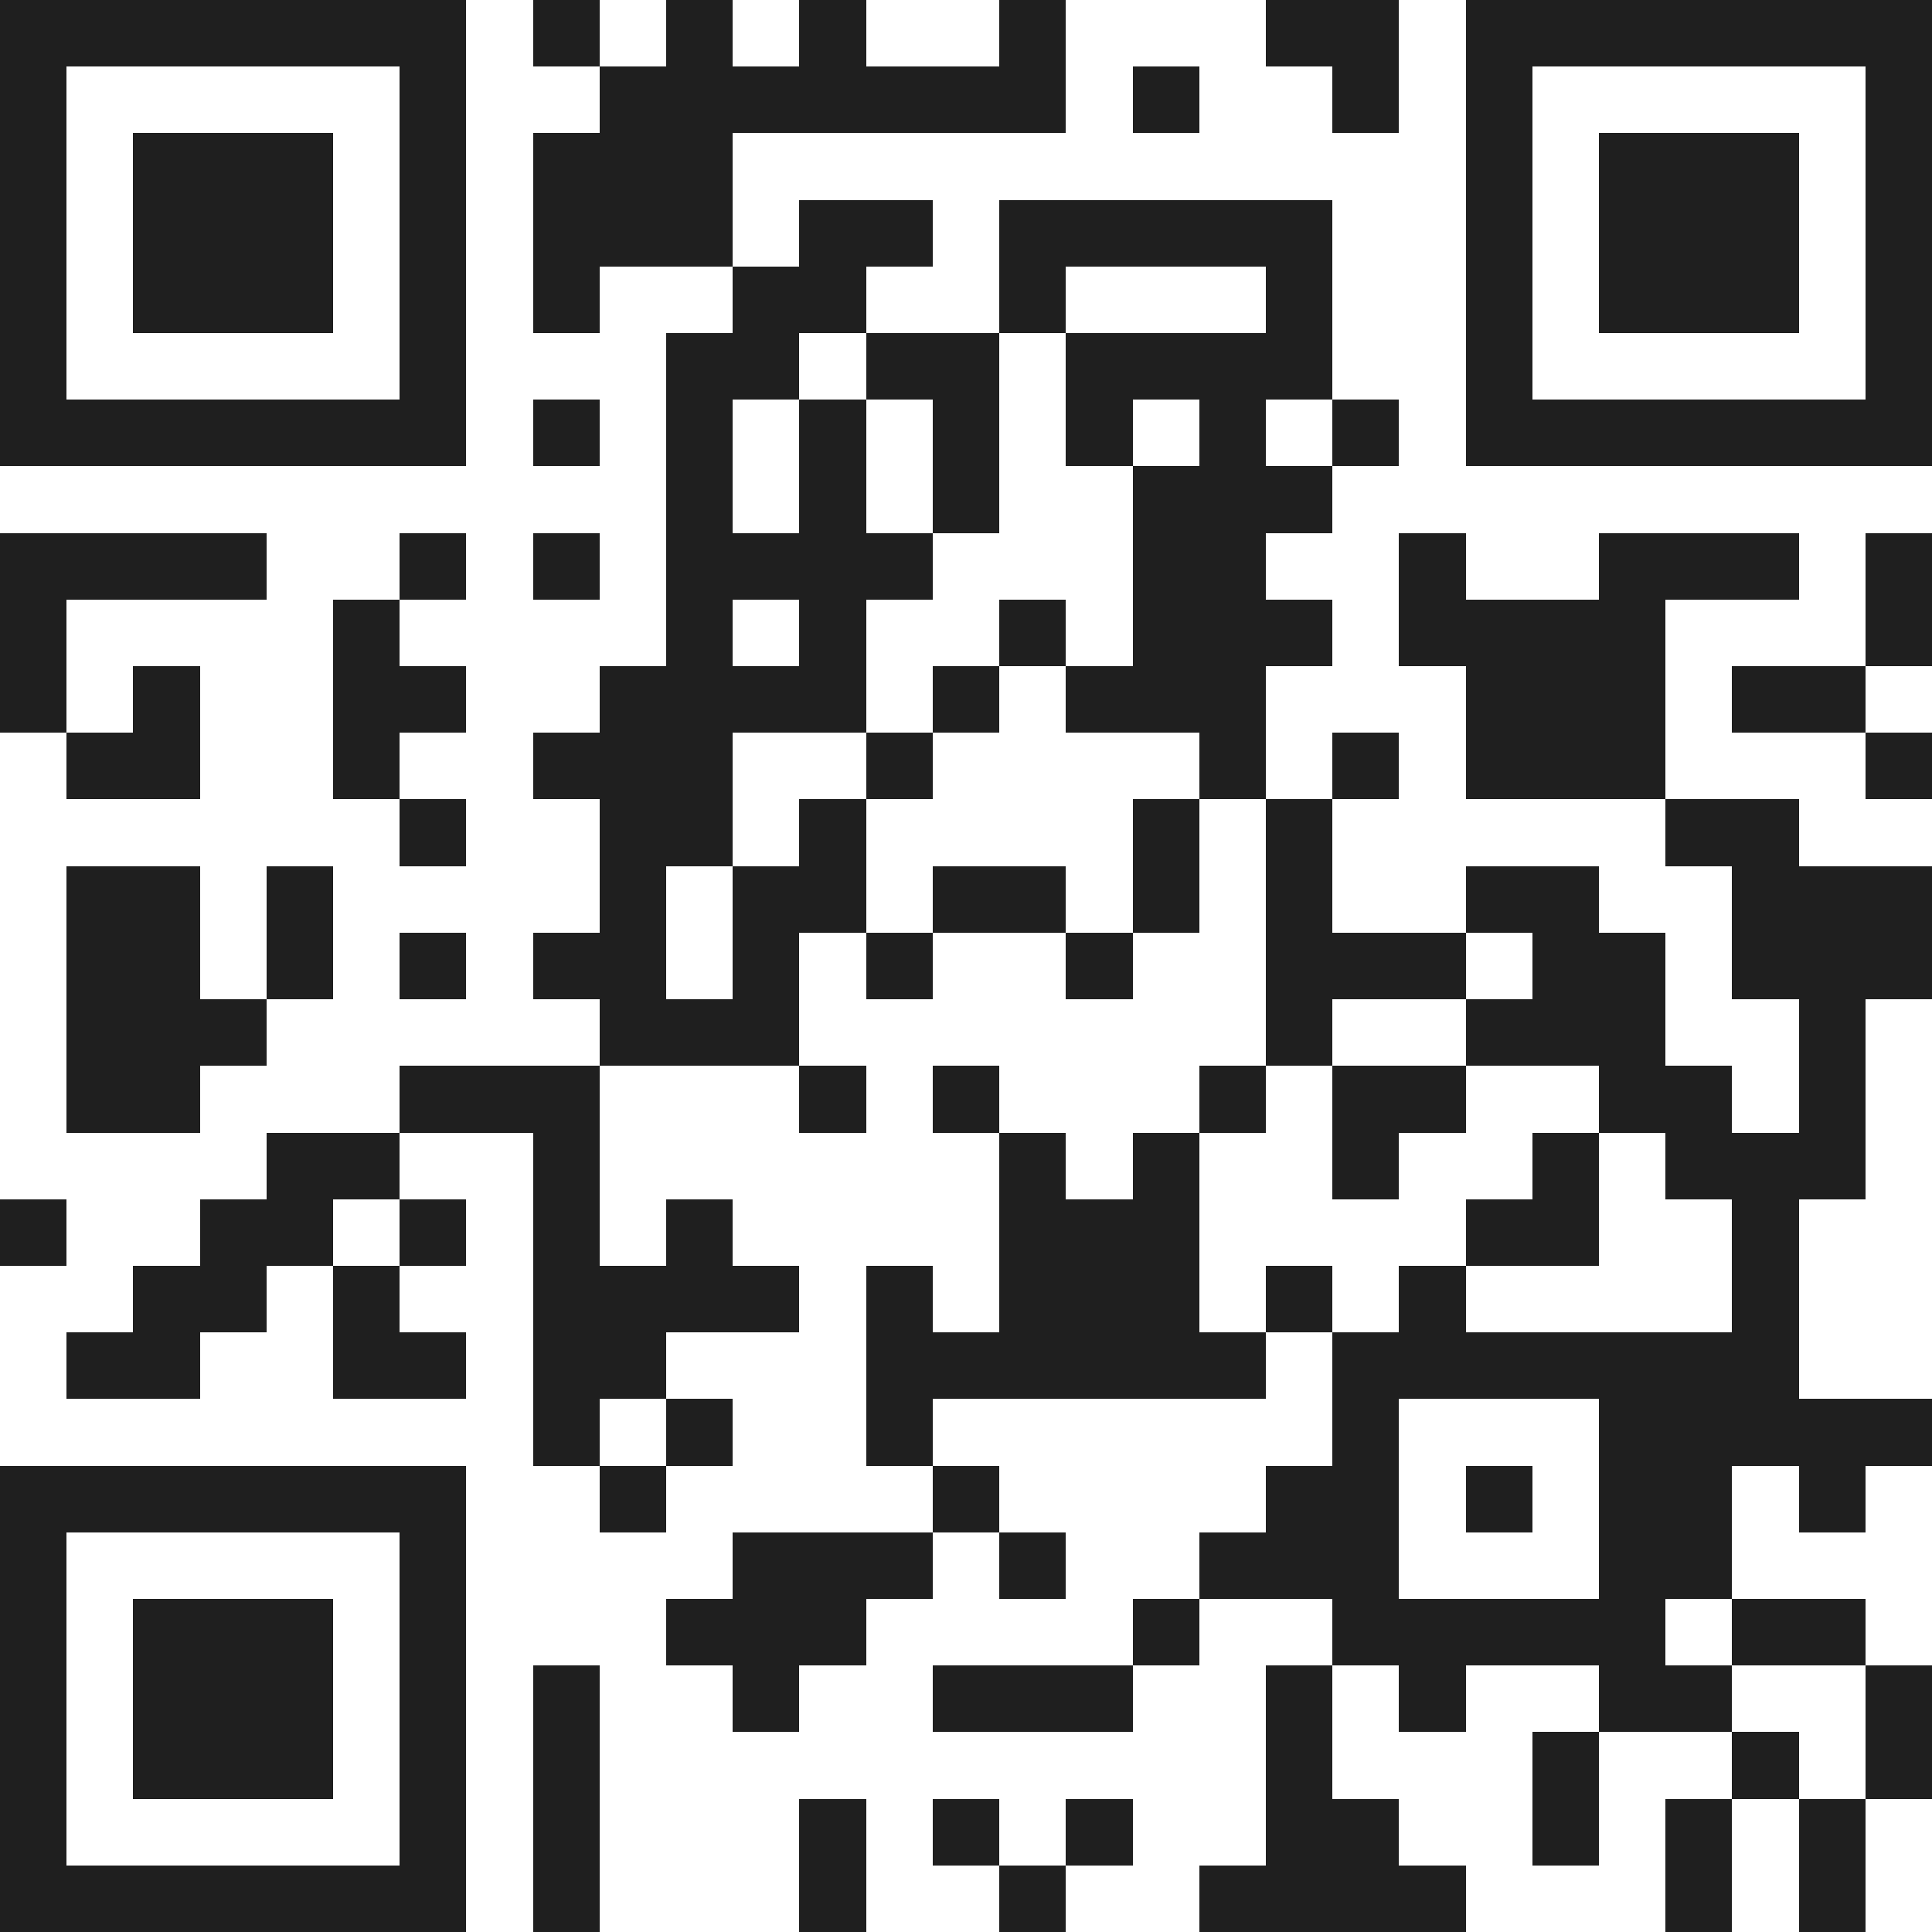 <svg xmlns="http://www.w3.org/2000/svg" viewBox="0 0 29 29" shape-rendering="crispEdges"><path fill="#ffffff" d="M0 0h29v29H0z"/><path stroke="#1f1f1f" d="M0 0.5h7m1 0h1m1 0h1m1 0h1m2 0h1m3 0h2m1 0h7M0 1.5h1m5 0h1m2 0h7m1 0h1m2 0h1m1 0h1m5 0h1M0 2.5h1m1 0h3m1 0h1m1 0h3m11 0h1m1 0h3m1 0h1M0 3.5h1m1 0h3m1 0h1m1 0h3m1 0h2m1 0h5m2 0h1m1 0h3m1 0h1M0 4.5h1m1 0h3m1 0h1m1 0h1m2 0h2m2 0h1m3 0h1m2 0h1m1 0h3m1 0h1M0 5.5h1m5 0h1m3 0h2m1 0h2m1 0h4m2 0h1m5 0h1M0 6.5h7m1 0h1m1 0h1m1 0h1m1 0h1m1 0h1m1 0h1m1 0h1m1 0h7M10 7.5h1m1 0h1m1 0h1m2 0h3M0 8.5h4m2 0h1m1 0h1m1 0h4m3 0h2m2 0h1m2 0h3m1 0h1M0 9.5h1m4 0h1m4 0h1m1 0h1m2 0h1m1 0h3m1 0h4m3 0h1M0 10.5h1m1 0h1m2 0h2m2 0h4m1 0h1m1 0h3m3 0h3m1 0h2M1 11.5h2m2 0h1m2 0h3m2 0h1m4 0h1m1 0h1m1 0h3m3 0h1M6 12.5h1m2 0h2m1 0h1m4 0h1m1 0h1m5 0h2M1 13.5h2m1 0h1m4 0h1m1 0h2m1 0h2m1 0h1m1 0h1m2 0h2m2 0h3M1 14.5h2m1 0h1m1 0h1m1 0h2m1 0h1m1 0h1m2 0h1m2 0h3m1 0h2m1 0h3M1 15.5h3m5 0h3m7 0h1m2 0h3m2 0h1M1 16.5h2m3 0h3m3 0h1m1 0h1m3 0h1m1 0h2m2 0h2m1 0h1M4 17.5h2m2 0h1m6 0h1m1 0h1m2 0h1m2 0h1m1 0h3M0 18.5h1m2 0h2m1 0h1m1 0h1m1 0h1m4 0h3m4 0h2m2 0h1M2 19.5h2m1 0h1m2 0h4m1 0h1m1 0h3m1 0h1m1 0h1m4 0h1M1 20.5h2m2 0h2m1 0h2m3 0h6m1 0h7M8 21.5h1m1 0h1m2 0h1m6 0h1m3 0h5M0 22.5h7m2 0h1m4 0h1m4 0h2m1 0h1m1 0h2m1 0h1M0 23.5h1m5 0h1m4 0h3m1 0h1m2 0h3m3 0h2M0 24.5h1m1 0h3m1 0h1m3 0h3m4 0h1m2 0h5m1 0h2M0 25.5h1m1 0h3m1 0h1m1 0h1m2 0h1m2 0h3m2 0h1m1 0h1m2 0h2m2 0h1M0 26.5h1m1 0h3m1 0h1m1 0h1m10 0h1m3 0h1m2 0h1m1 0h1M0 27.5h1m5 0h1m1 0h1m3 0h1m1 0h1m1 0h1m2 0h2m2 0h1m1 0h1m1 0h1M0 28.5h7m1 0h1m3 0h1m2 0h1m2 0h4m3 0h1m1 0h1"/></svg>
